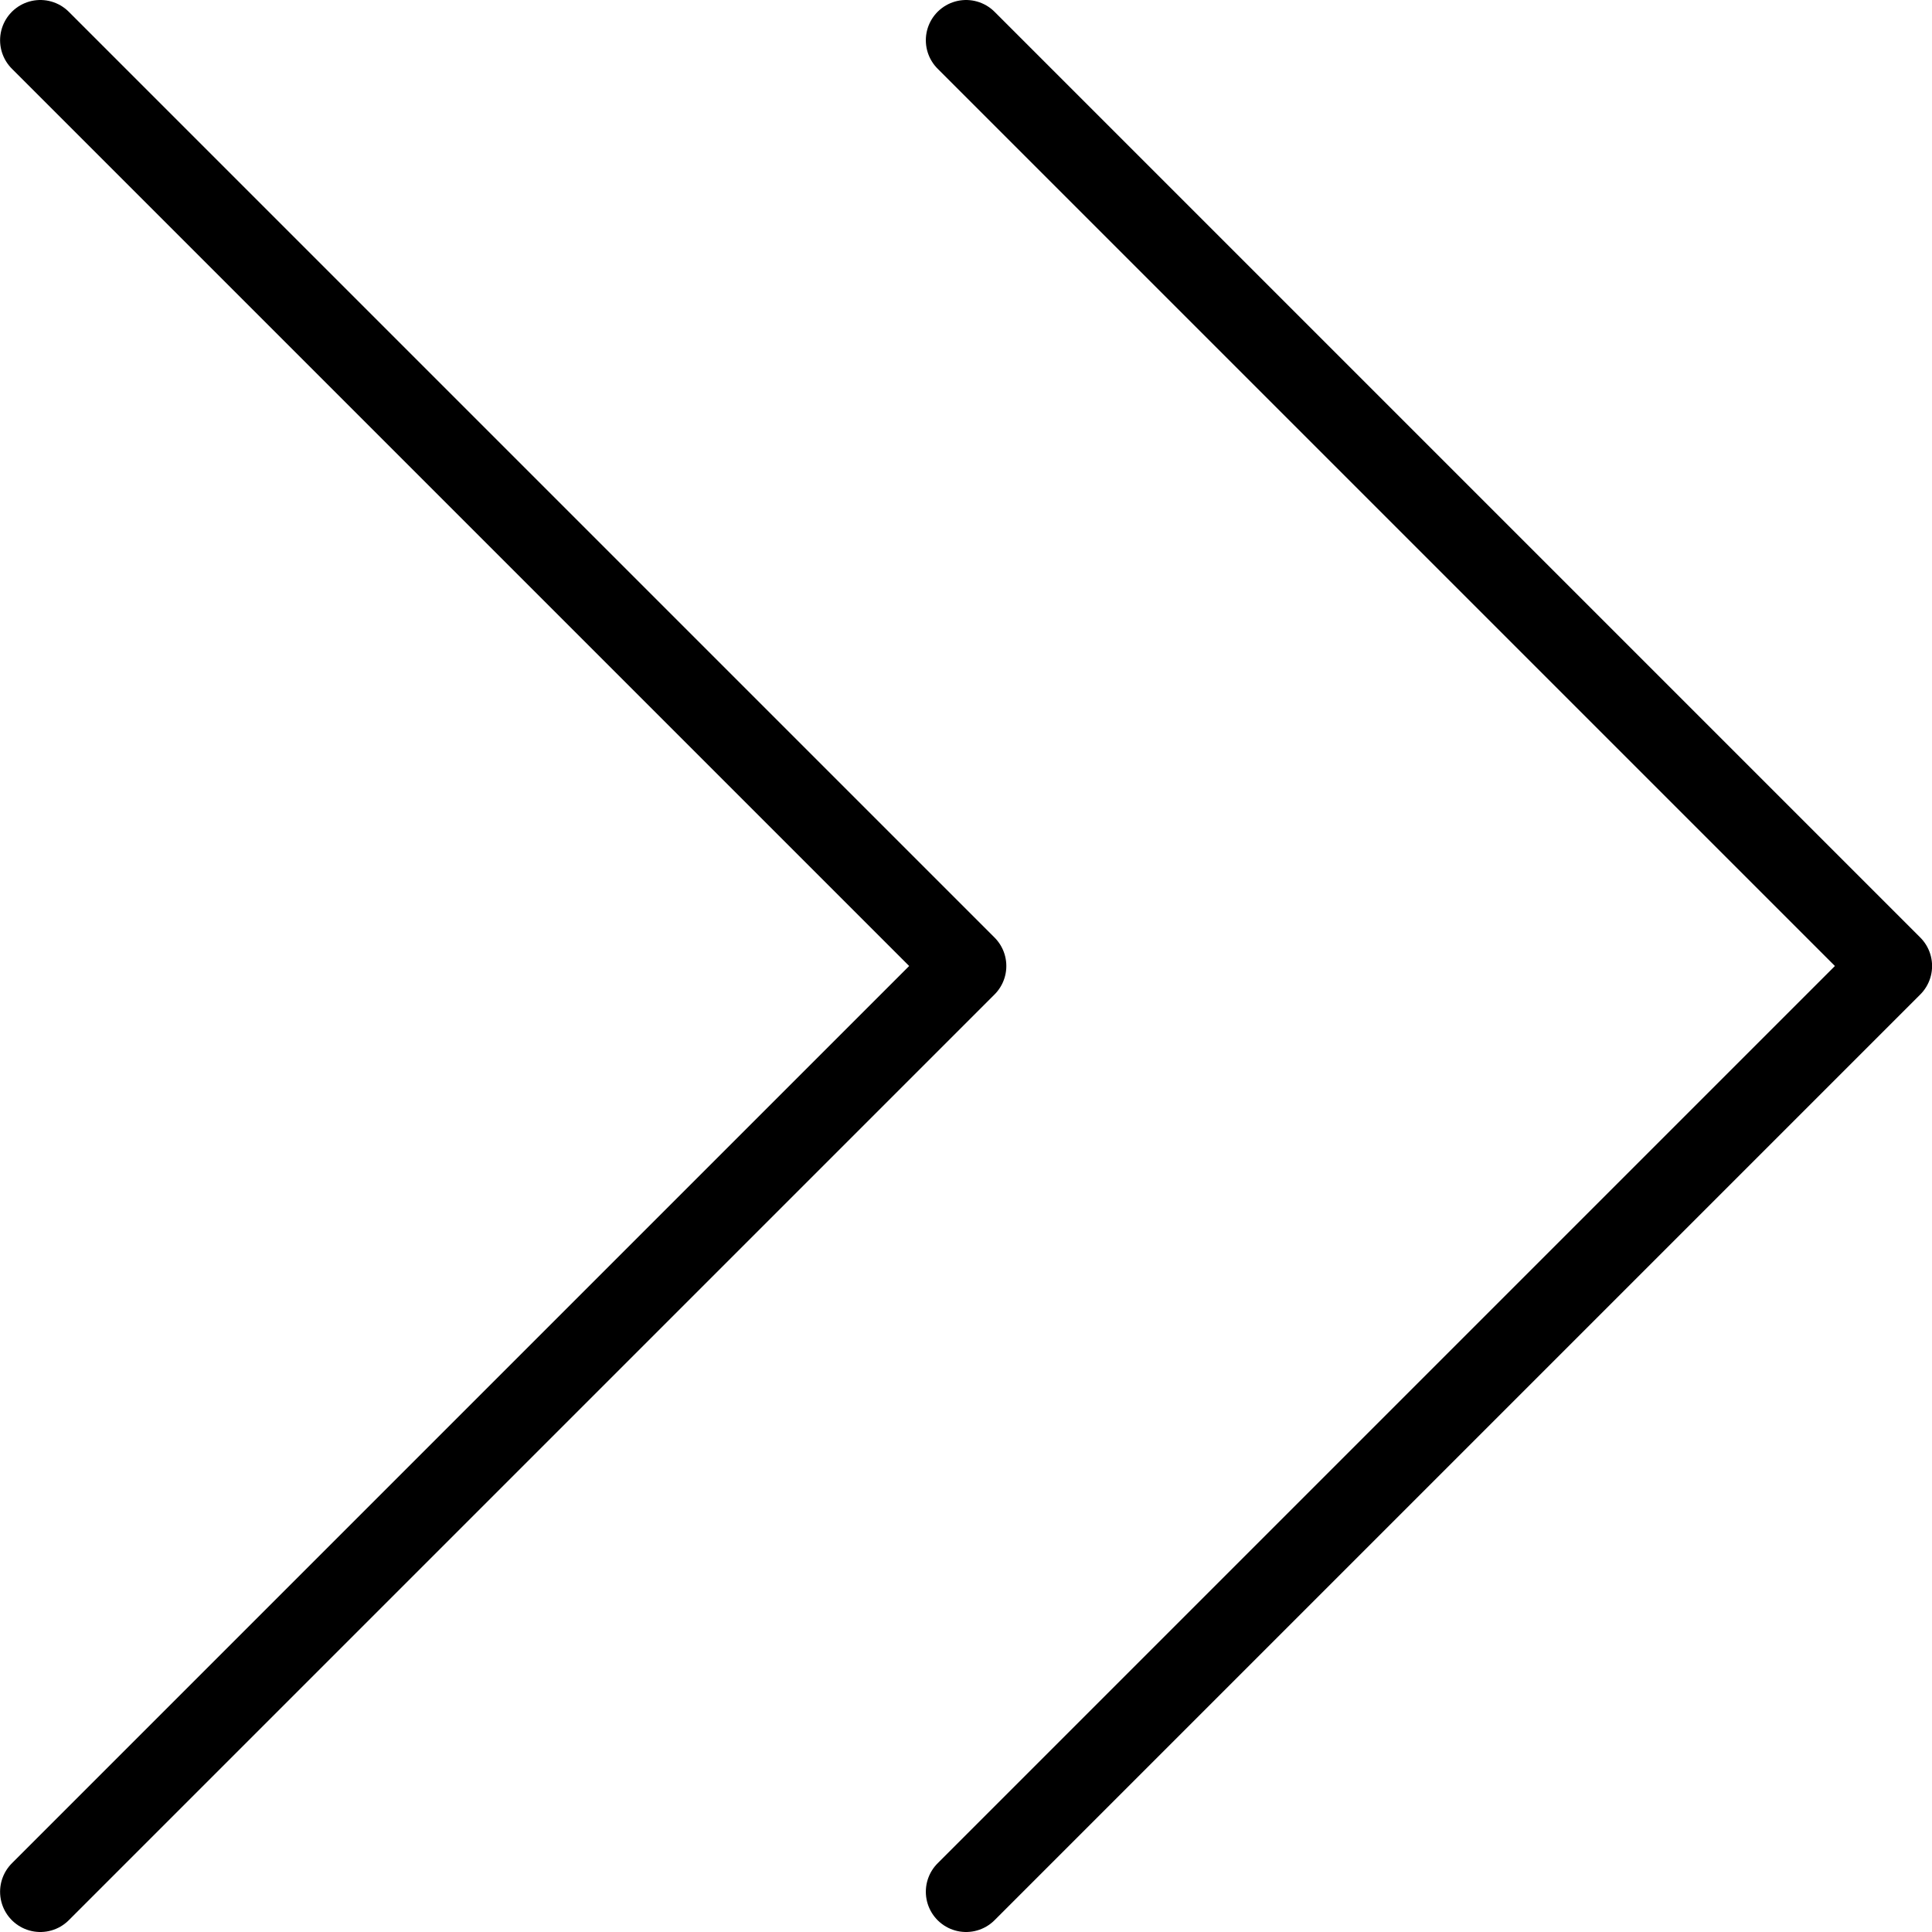 <?xml version="1.0" encoding="utf-8"?>
<!-- Generator: Adobe Illustrator 16.0.3, SVG Export Plug-In . SVG Version: 6.00 Build 0)  -->
<!DOCTYPE svg PUBLIC "-//W3C//DTD SVG 1.1//EN" "http://www.w3.org/Graphics/SVG/1.1/DTD/svg11.dtd">
<svg version="1.1" xmlns="http://www.w3.org/2000/svg" xmlns:xlink="http://www.w3.org/1999/xlink" x="0px" y="0px" width="24px"
	 height="24px" viewBox="0 0 24 24" enable-background="new 0 0 24 24" xml:space="preserve">
<g id="Outline_Icons">
	<polyline fill="none" stroke="#000000" stroke-linecap="round" stroke-linejoin="round" stroke-miterlimit="10" points="0.501,0.5 
		12.001,12 0.501,23.5 	"/>
	<polyline fill="none" stroke="#000000" stroke-linecap="round" stroke-linejoin="round" stroke-miterlimit="10" points="
		12.001,0.5 23.501,12 12.001,23.5 	"/>
</g>
<g id="Frames-24px">
	<rect fill="none" width="24" height="24"/>
</g>
</svg>
